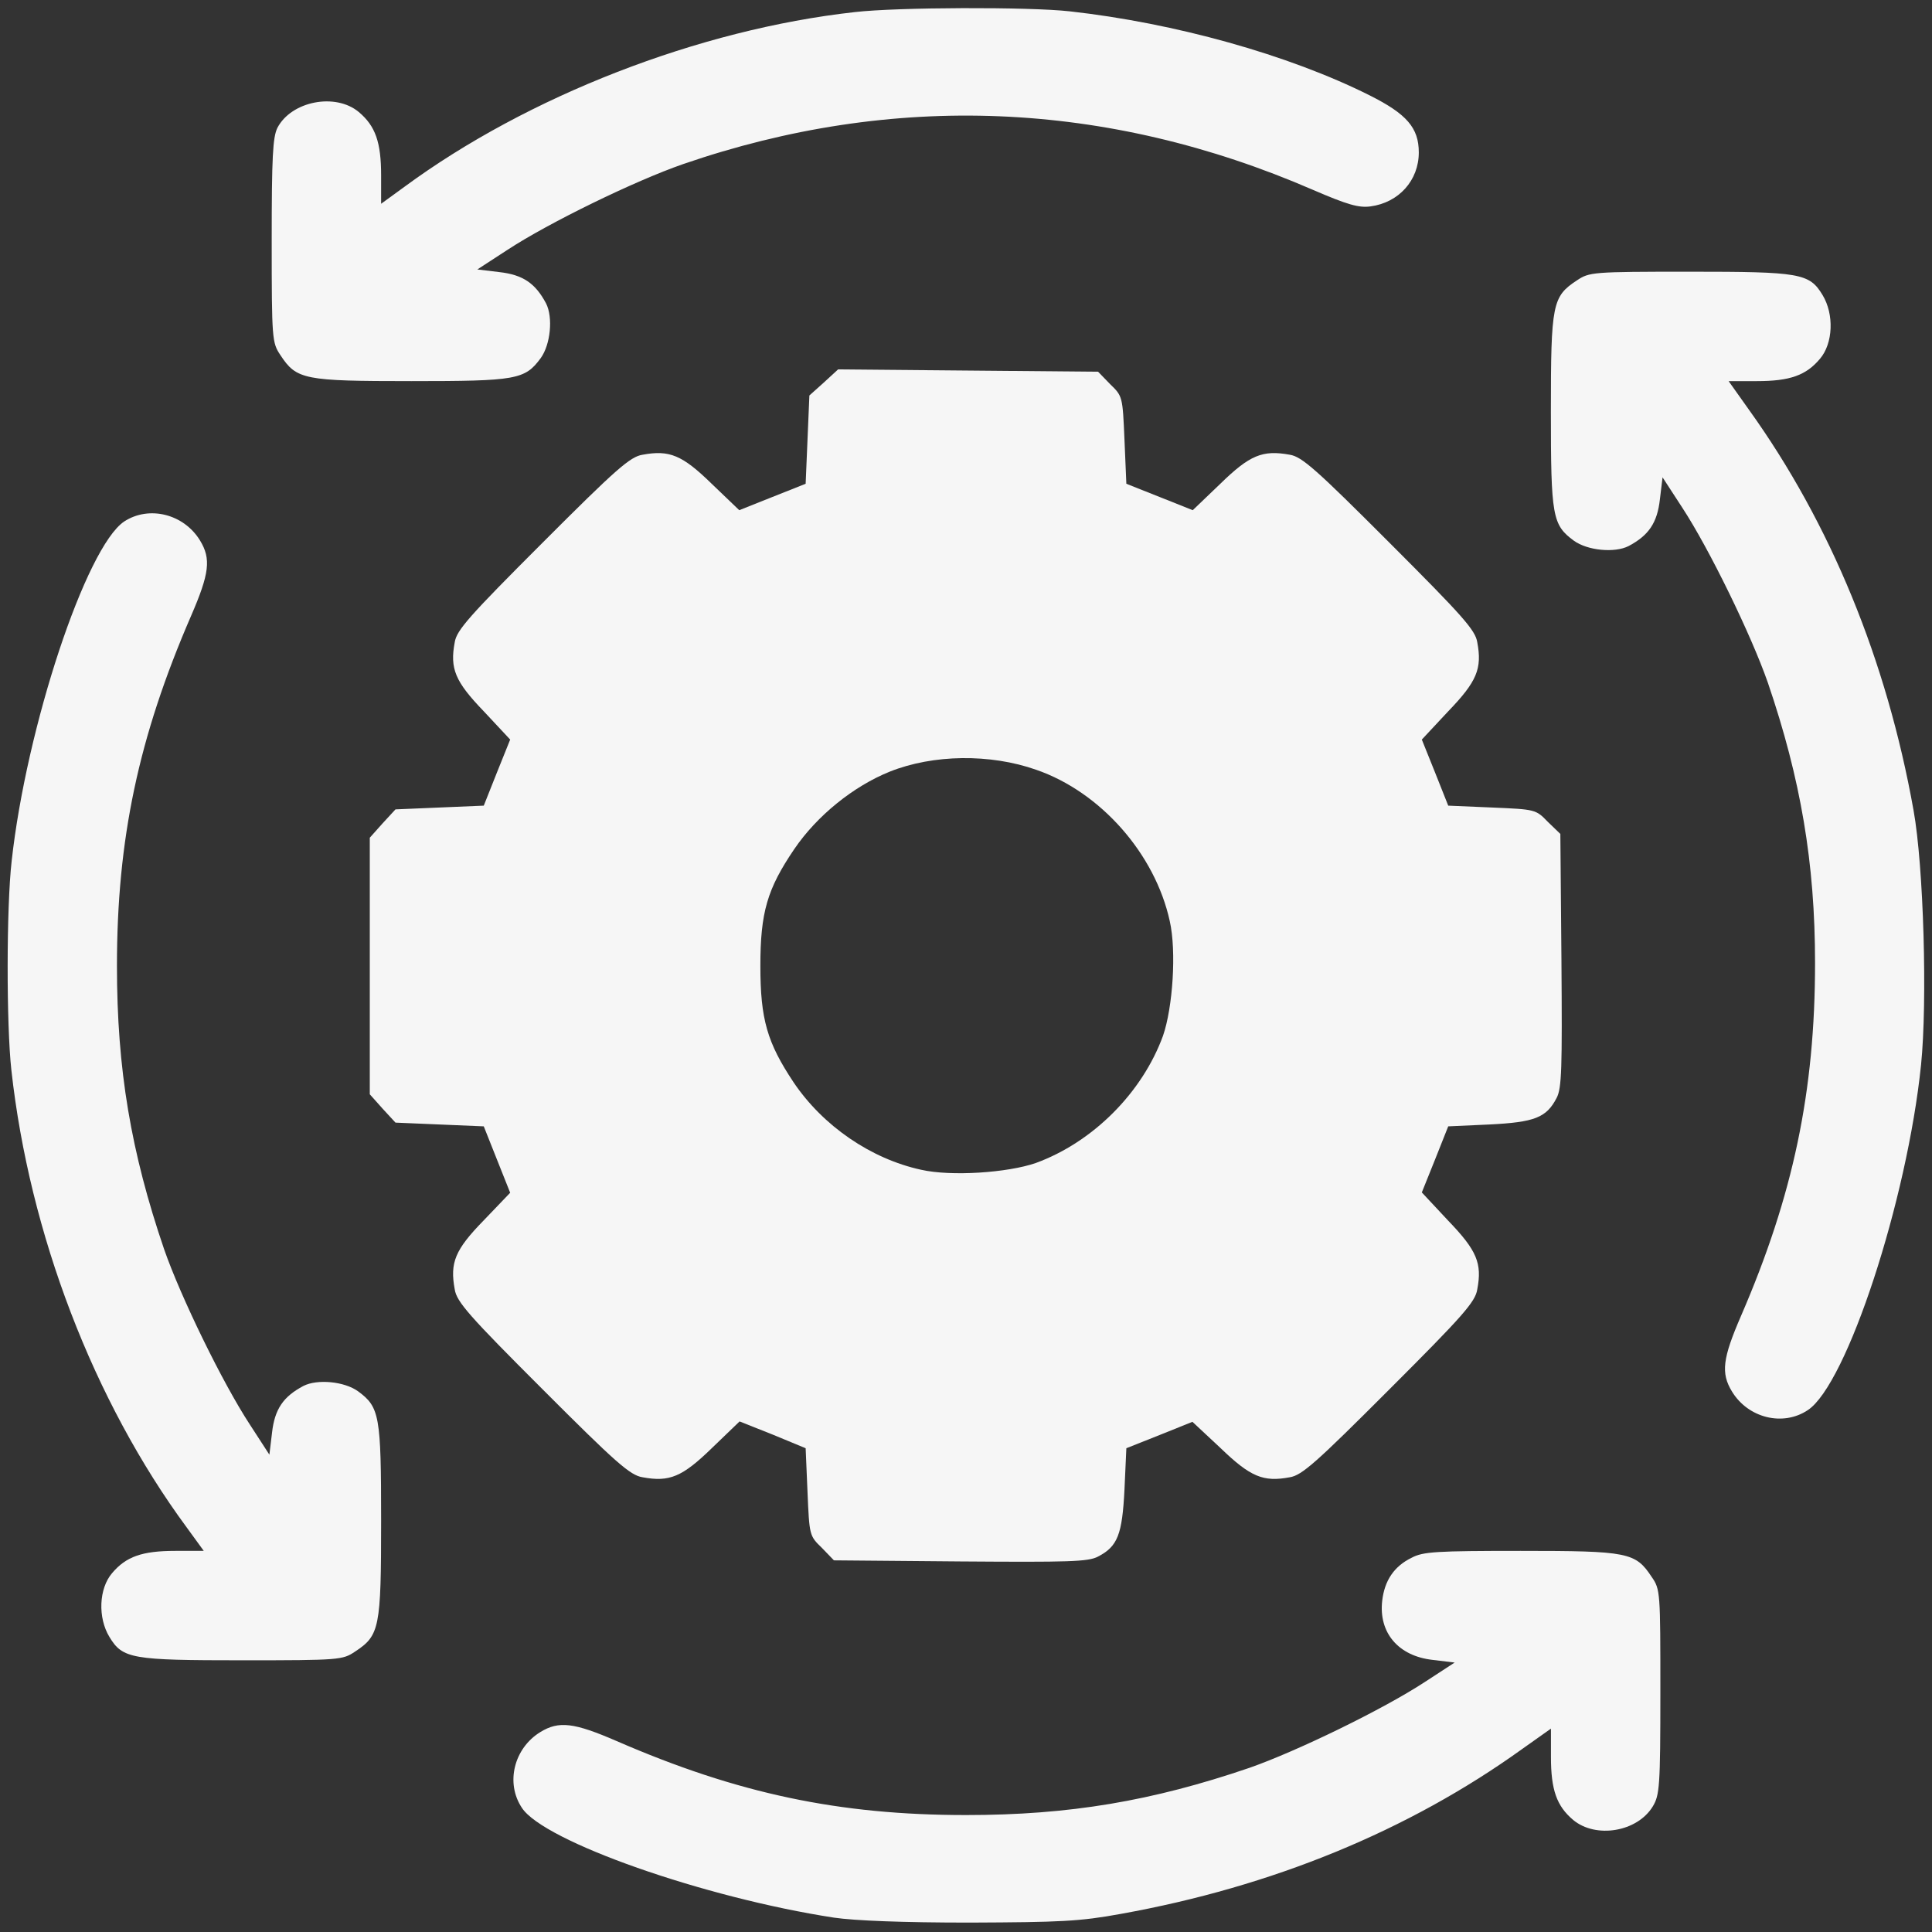 <?xml version="1.0" encoding="UTF-8"?> <svg xmlns="http://www.w3.org/2000/svg" width="30" height="30" viewBox="0 0 30 30" fill="none"><rect x="0" y="0" width="30" height="30" fill="#333333" stroke="none"/><g clip-path="url(#clip0_383_752)"><path d="M13.271 0.188C10.852 0.457 8.191 1.494 6.281 2.9L5.918 3.164V2.725C5.918 2.209 5.83 1.957 5.572 1.74C5.209 1.436 4.523 1.57 4.307 1.986C4.236 2.133 4.219 2.432 4.219 3.738C4.219 5.279 4.225 5.32 4.354 5.514C4.605 5.895 4.717 5.918 6.387 5.918C8.021 5.918 8.15 5.895 8.396 5.561C8.549 5.35 8.59 4.928 8.479 4.711C8.314 4.4 8.121 4.266 7.752 4.225L7.412 4.184L7.881 3.879C8.525 3.457 9.861 2.807 10.605 2.549C13.869 1.424 17.186 1.559 20.385 2.947C20.93 3.182 21.1 3.229 21.281 3.205C21.721 3.146 22.031 2.801 22.031 2.367C22.031 1.986 21.844 1.77 21.27 1.482C20.01 0.85 18.24 0.357 16.611 0.176C15.979 0.105 13.928 0.111 13.271 0.188Z" fill="#F6F6F6"></path><path d="M24.486 4.354C24.105 4.605 24.082 4.717 24.082 6.387C24.082 8.021 24.105 8.15 24.439 8.396C24.65 8.549 25.072 8.59 25.289 8.479C25.6 8.314 25.734 8.121 25.775 7.752L25.816 7.412L26.121 7.881C26.543 8.525 27.193 9.861 27.451 10.6C27.961 12.094 28.184 13.4 28.184 14.953C28.184 16.951 27.844 18.562 27.035 20.432C26.748 21.094 26.719 21.322 26.895 21.609C27.146 22.02 27.686 22.154 28.072 21.896C28.676 21.498 29.613 18.645 29.83 16.535C29.93 15.551 29.871 13.453 29.713 12.58C29.297 10.254 28.424 8.127 27.158 6.363L26.842 5.918H27.281C27.791 5.918 28.043 5.83 28.26 5.572C28.465 5.332 28.482 4.881 28.301 4.582C28.096 4.242 27.955 4.219 26.232 4.219C24.721 4.219 24.68 4.225 24.486 4.354Z" fill="#F6F6F6"></path><path d="M12.791 5.941L12.568 6.141L12.539 6.826L12.51 7.512L11.994 7.717L11.479 7.922L11.051 7.512C10.594 7.066 10.395 6.984 9.979 7.061C9.785 7.09 9.562 7.289 8.426 8.426C7.289 9.563 7.09 9.785 7.061 9.973C6.984 10.383 7.066 10.582 7.512 11.045L7.922 11.484L7.717 11.994L7.512 12.51L6.826 12.539L6.141 12.568L5.941 12.785L5.742 13.008V15V16.992L5.941 17.215L6.141 17.432L6.826 17.461L7.512 17.49L7.717 18.006L7.922 18.521L7.512 18.949C7.066 19.406 6.984 19.605 7.061 20.021C7.09 20.215 7.289 20.438 8.426 21.574C9.562 22.711 9.785 22.91 9.979 22.939C10.395 23.016 10.594 22.934 11.057 22.483L11.484 22.072L12 22.277L12.51 22.488L12.539 23.168C12.568 23.842 12.568 23.848 12.762 24.035L12.949 24.229L14.912 24.246C16.594 24.258 16.898 24.252 17.051 24.17C17.355 24.012 17.426 23.83 17.461 23.127L17.49 22.488L18.006 22.283L18.516 22.078L18.955 22.488C19.418 22.934 19.617 23.016 20.027 22.939C20.215 22.91 20.438 22.711 21.574 21.574C22.711 20.438 22.91 20.215 22.939 20.021C23.016 19.617 22.934 19.418 22.488 18.955L22.078 18.516L22.283 18.006L22.488 17.49L23.127 17.461C23.83 17.426 24.012 17.355 24.17 17.051C24.252 16.898 24.258 16.594 24.246 14.912L24.229 12.949L24.035 12.762C23.848 12.568 23.842 12.568 23.168 12.539L22.488 12.51L22.283 11.994L22.078 11.484L22.488 11.045C22.934 10.582 23.016 10.383 22.939 9.973C22.91 9.785 22.711 9.563 21.574 8.426C20.438 7.289 20.215 7.09 20.027 7.061C19.605 6.984 19.406 7.066 18.949 7.512L18.521 7.922L18.006 7.717L17.49 7.512L17.461 6.832C17.432 6.158 17.432 6.152 17.238 5.965L17.051 5.772L15.029 5.754L13.014 5.736L12.791 5.941ZM16.09 11.953C17.092 12.299 17.936 13.26 18.164 14.303C18.27 14.771 18.211 15.645 18.059 16.084C17.736 16.969 16.969 17.736 16.084 18.059C15.645 18.211 14.771 18.27 14.303 18.164C13.523 17.994 12.779 17.484 12.322 16.805C11.912 16.189 11.807 15.826 11.807 15C11.807 14.168 11.912 13.805 12.334 13.184C12.685 12.668 13.248 12.211 13.816 11.982C14.49 11.713 15.375 11.701 16.09 11.953Z" fill="#F6F6F6"></path><path d="M1.928 8.098C1.336 8.496 0.41 11.285 0.181 13.371C0.099 14.086 0.099 15.914 0.176 16.611C0.457 19.16 1.453 21.756 2.9 23.719L3.164 24.082H2.724C2.209 24.082 1.957 24.17 1.74 24.428C1.535 24.668 1.517 25.119 1.699 25.418C1.904 25.758 2.045 25.781 3.767 25.781C5.279 25.781 5.32 25.775 5.513 25.646C5.894 25.395 5.918 25.283 5.918 23.613C5.918 21.979 5.894 21.85 5.56 21.604C5.349 21.451 4.928 21.41 4.711 21.521C4.4 21.686 4.265 21.879 4.224 22.248L4.183 22.588L3.879 22.119C3.457 21.475 2.806 20.139 2.549 19.4C2.033 17.889 1.816 16.605 1.816 15C1.816 13.031 2.15 11.449 2.965 9.568C3.252 8.906 3.281 8.678 3.105 8.391C2.853 7.98 2.314 7.846 1.928 8.098Z" fill="#F6F6F6"></path><path d="M21.921 24.188C21.645 24.322 21.499 24.545 21.463 24.855C21.405 25.354 21.715 25.717 22.249 25.775L22.588 25.816L22.12 26.121C21.475 26.543 20.139 27.193 19.401 27.451C17.889 27.967 16.606 28.184 15.001 28.184C13.026 28.184 11.45 27.85 9.575 27.035C8.913 26.748 8.678 26.719 8.391 26.895C7.981 27.146 7.846 27.686 8.104 28.072C8.444 28.594 10.934 29.467 12.95 29.777C13.272 29.824 14.016 29.854 15.059 29.854C16.465 29.848 16.764 29.836 17.403 29.719C19.753 29.297 21.868 28.43 23.637 27.158L24.083 26.842V27.281C24.083 27.791 24.171 28.043 24.428 28.26C24.78 28.553 25.424 28.447 25.665 28.049C25.77 27.873 25.782 27.744 25.782 26.273C25.782 24.721 25.782 24.68 25.647 24.486C25.395 24.105 25.284 24.082 23.614 24.082C22.307 24.082 22.096 24.094 21.921 24.188Z" fill="#F6F6F6"></path></g><defs><clipPath id="clip0_383_752"><rect width="30" height="30" fill="white"></rect></clipPath></defs></svg> 